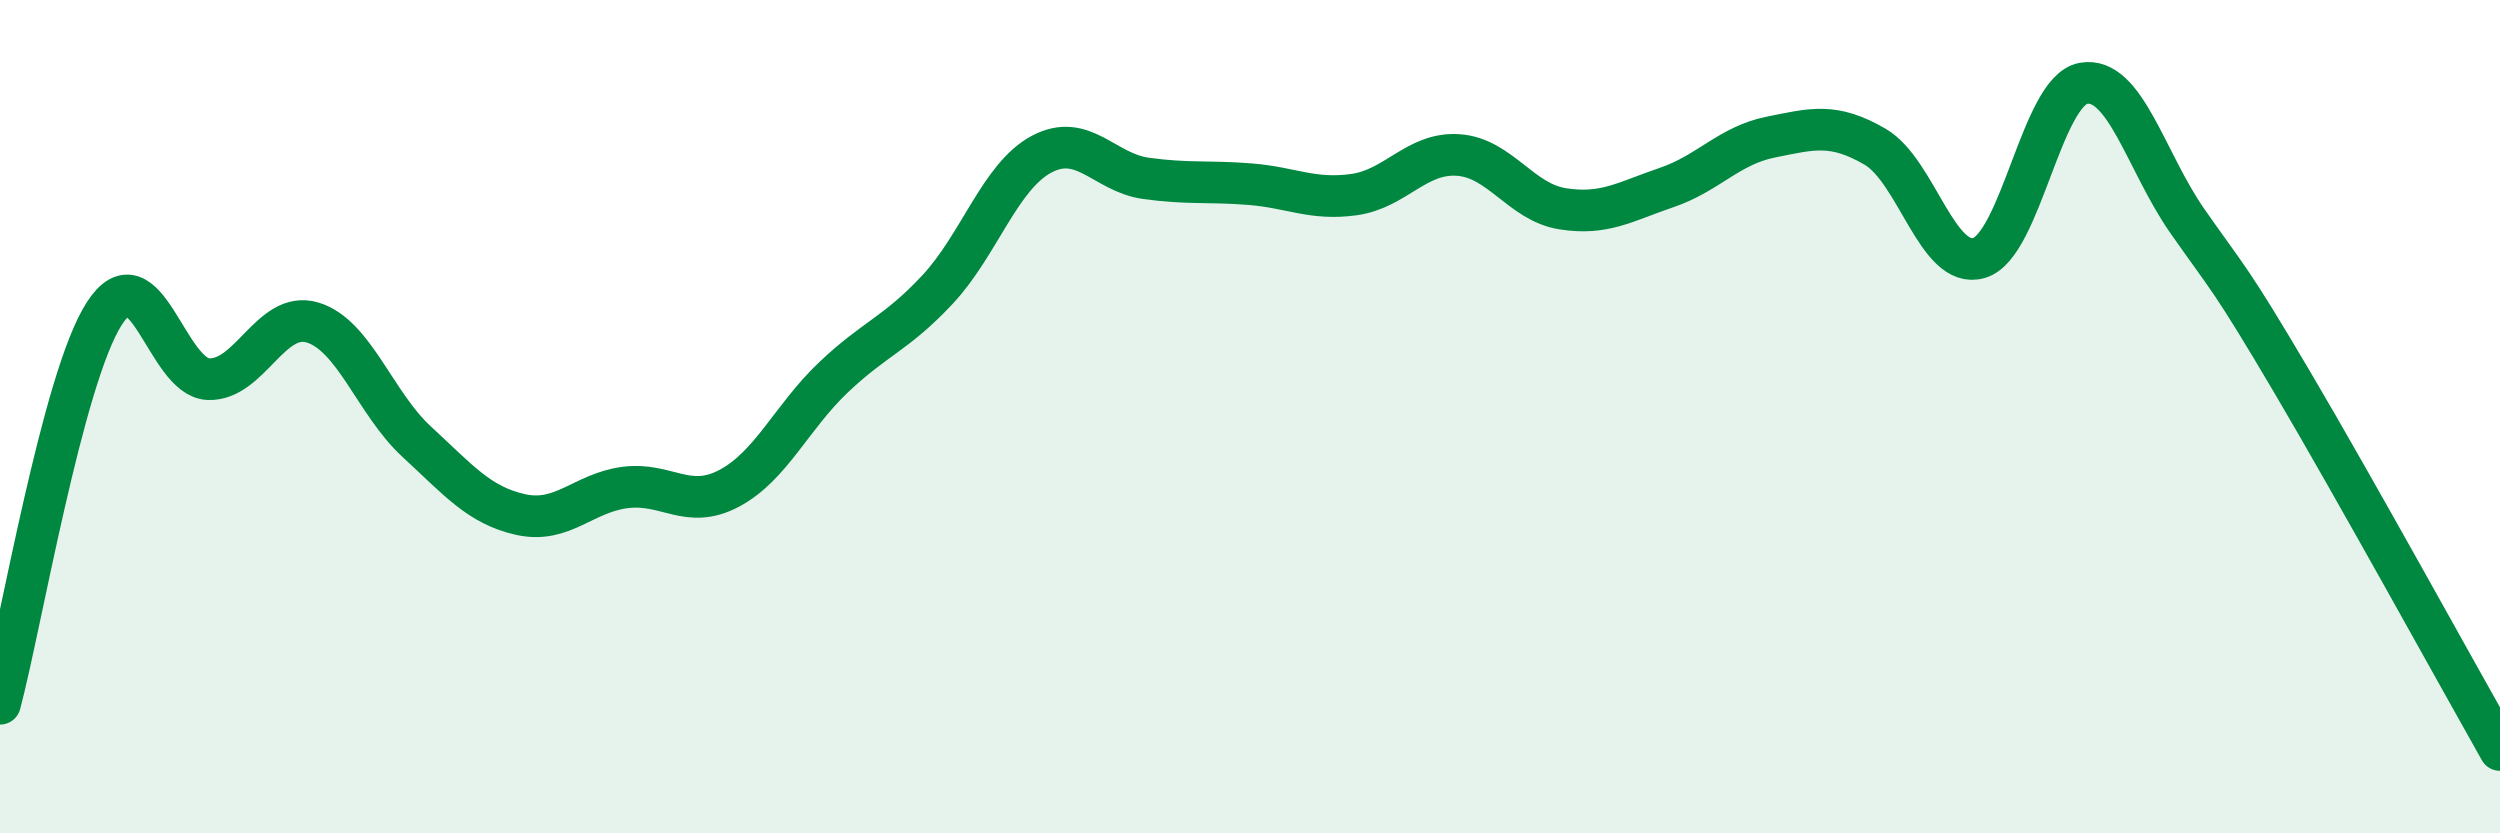 
    <svg width="60" height="20" viewBox="0 0 60 20" xmlns="http://www.w3.org/2000/svg">
      <path
        d="M 0,16.89 C 0.5,15.02 1.5,9.09 2.5,7.53 C 3.5,5.97 4,9.06 5,9.1 C 6,9.14 6.5,7.44 7.5,7.74 C 8.5,8.04 9,9.68 10,10.6 C 11,11.52 11.5,12.13 12.5,12.35 C 13.5,12.57 14,11.83 15,11.7 C 16,11.57 16.5,12.25 17.5,11.72 C 18.5,11.19 19,10.01 20,9.06 C 21,8.11 21.5,8.02 22.5,6.95 C 23.5,5.88 24,4.23 25,3.7 C 26,3.17 26.5,4.14 27.5,4.28 C 28.5,4.42 29,4.34 30,4.42 C 31,4.5 31.5,4.81 32.5,4.67 C 33.5,4.53 34,3.65 35,3.72 C 36,3.79 36.5,4.85 37.5,5.01 C 38.5,5.17 39,4.84 40,4.5 C 41,4.16 41.5,3.49 42.5,3.29 C 43.5,3.09 44,2.94 45,3.52 C 46,4.1 46.5,6.49 47.5,6.19 C 48.5,5.89 49,2.18 50,2 C 51,1.82 51.5,3.88 52.5,5.31 C 53.5,6.74 53.5,6.61 55,9.15 C 56.5,11.69 59,16.23 60,18L60 20L0 20Z"
        fill="#008740"
        opacity="0.1"
        stroke-linecap="round"
        stroke-linejoin="round"
      />
      <path
        d="M 0,16.89 C 0.5,15.02 1.5,9.09 2.5,7.53 C 3.5,5.97 4,9.06 5,9.1 C 6,9.14 6.5,7.44 7.5,7.74 C 8.5,8.04 9,9.68 10,10.6 C 11,11.52 11.5,12.13 12.5,12.35 C 13.5,12.57 14,11.83 15,11.7 C 16,11.57 16.5,12.25 17.5,11.72 C 18.5,11.19 19,10.01 20,9.06 C 21,8.11 21.5,8.02 22.5,6.95 C 23.5,5.88 24,4.23 25,3.7 C 26,3.17 26.5,4.14 27.5,4.28 C 28.5,4.42 29,4.34 30,4.42 C 31,4.5 31.5,4.81 32.5,4.67 C 33.5,4.53 34,3.65 35,3.72 C 36,3.79 36.5,4.85 37.5,5.01 C 38.5,5.17 39,4.84 40,4.5 C 41,4.16 41.5,3.49 42.5,3.29 C 43.5,3.09 44,2.94 45,3.52 C 46,4.1 46.5,6.49 47.5,6.19 C 48.5,5.89 49,2.18 50,2 C 51,1.82 51.5,3.88 52.5,5.31 C 53.5,6.74 53.5,6.61 55,9.15 C 56.5,11.69 59,16.23 60,18"
        stroke="#008740"
        stroke-width="1"
        fill="none"
        stroke-linecap="round"
        stroke-linejoin="round"
      />
    </svg>
  
